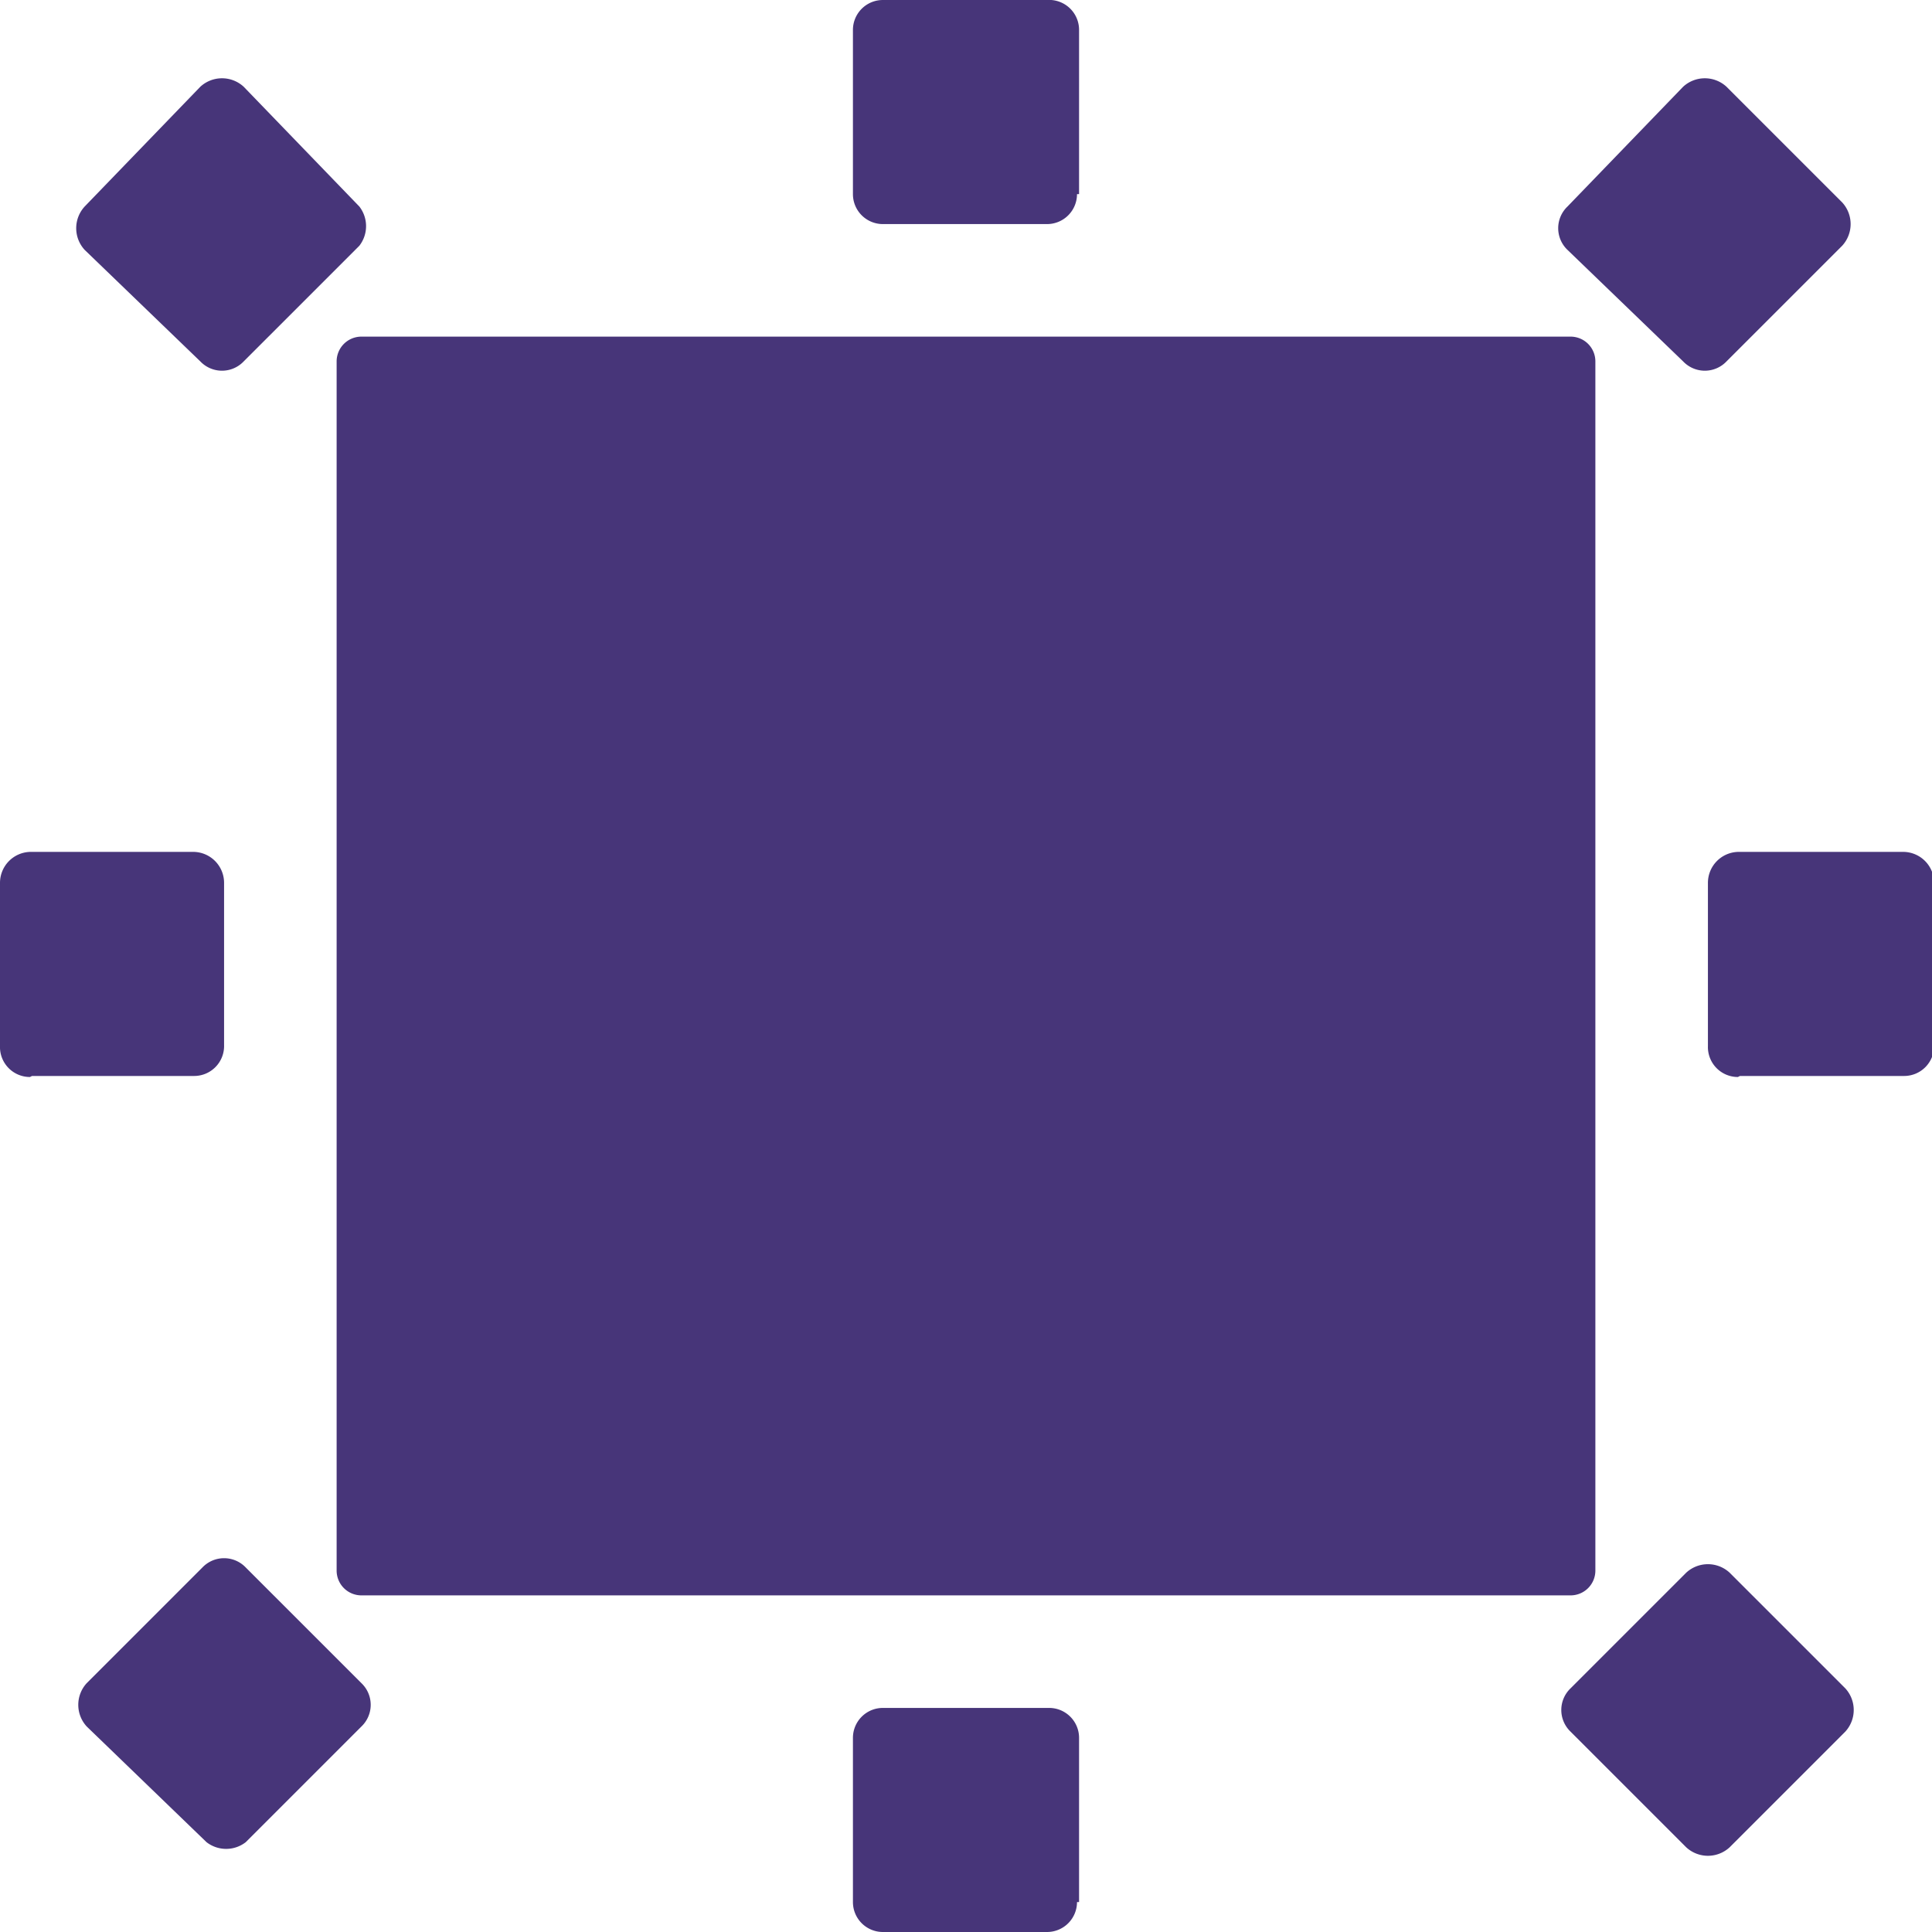 <svg xmlns="http://www.w3.org/2000/svg" viewBox="0 0 18.71 18.71"><defs><style>.cls-1{fill:#473579;}</style></defs><g id="Capa_2" data-name="Capa 2"><g id="Capa_1-2" data-name="Capa 1"><path class="cls-1" d="M15.45,3.5V15.21a.24.24,0,0,1-.24.24H3.5a.24.24,0,0,1-.24-.24V3.5a.24.24,0,0,1,.24-.24H15.21A.24.24,0,0,1,15.45,3.5Zm-5-1.62V.29A.29.29,0,0,0,10.14,0H8.55a.29.29,0,0,0-.29.29V1.88a.29.29,0,0,0,.29.29h1.59A.29.29,0,0,0,10.43,1.88Zm0,16.54V16.83a.29.29,0,0,0-.29-.29H8.55a.29.29,0,0,0-.29.29v1.59a.29.29,0,0,0,.29.29h1.59A.29.29,0,0,0,10.43,18.42Zm6.4-8h1.59a.29.29,0,0,0,.29-.3V8.55a.3.3,0,0,0-.29-.3H16.83a.3.3,0,0,0-.29.3v1.58A.29.29,0,0,0,16.83,10.43Zm-16.54,0H1.88a.29.29,0,0,0,.29-.3V8.55a.3.3,0,0,0-.29-.3H.29a.3.3,0,0,0-.29.3v1.58A.29.29,0,0,0,.29,10.43ZM3.48,2,2.36.84a.31.31,0,0,0-.42,0L.82,2a.31.31,0,0,0,0,.42L1.94,3.5a.29.29,0,0,0,.42,0L3.48,2.38A.31.31,0,0,0,3.48,2ZM17.87,16.35l-1.12-1.12a.31.31,0,0,0-.42,0l-1.12,1.12a.29.29,0,0,0,0,.42l1.12,1.12a.31.31,0,0,0,.42,0l1.12-1.12A.31.31,0,0,0,17.87,16.35ZM16.72,3.5l1.12-1.12a.31.31,0,0,0,0-.42L16.72.84a.31.31,0,0,0-.42,0L15.18,2a.29.29,0,0,0,0,.42L16.3,3.5A.29.29,0,0,0,16.72,3.5ZM2.38,17.84,3.5,16.72a.29.29,0,0,0,0-.42L2.38,15.18a.29.29,0,0,0-.42,0L.84,16.3a.31.31,0,0,0,0,.42L2,17.84A.31.31,0,0,0,2.38,17.84Z"/></g></g></svg>
